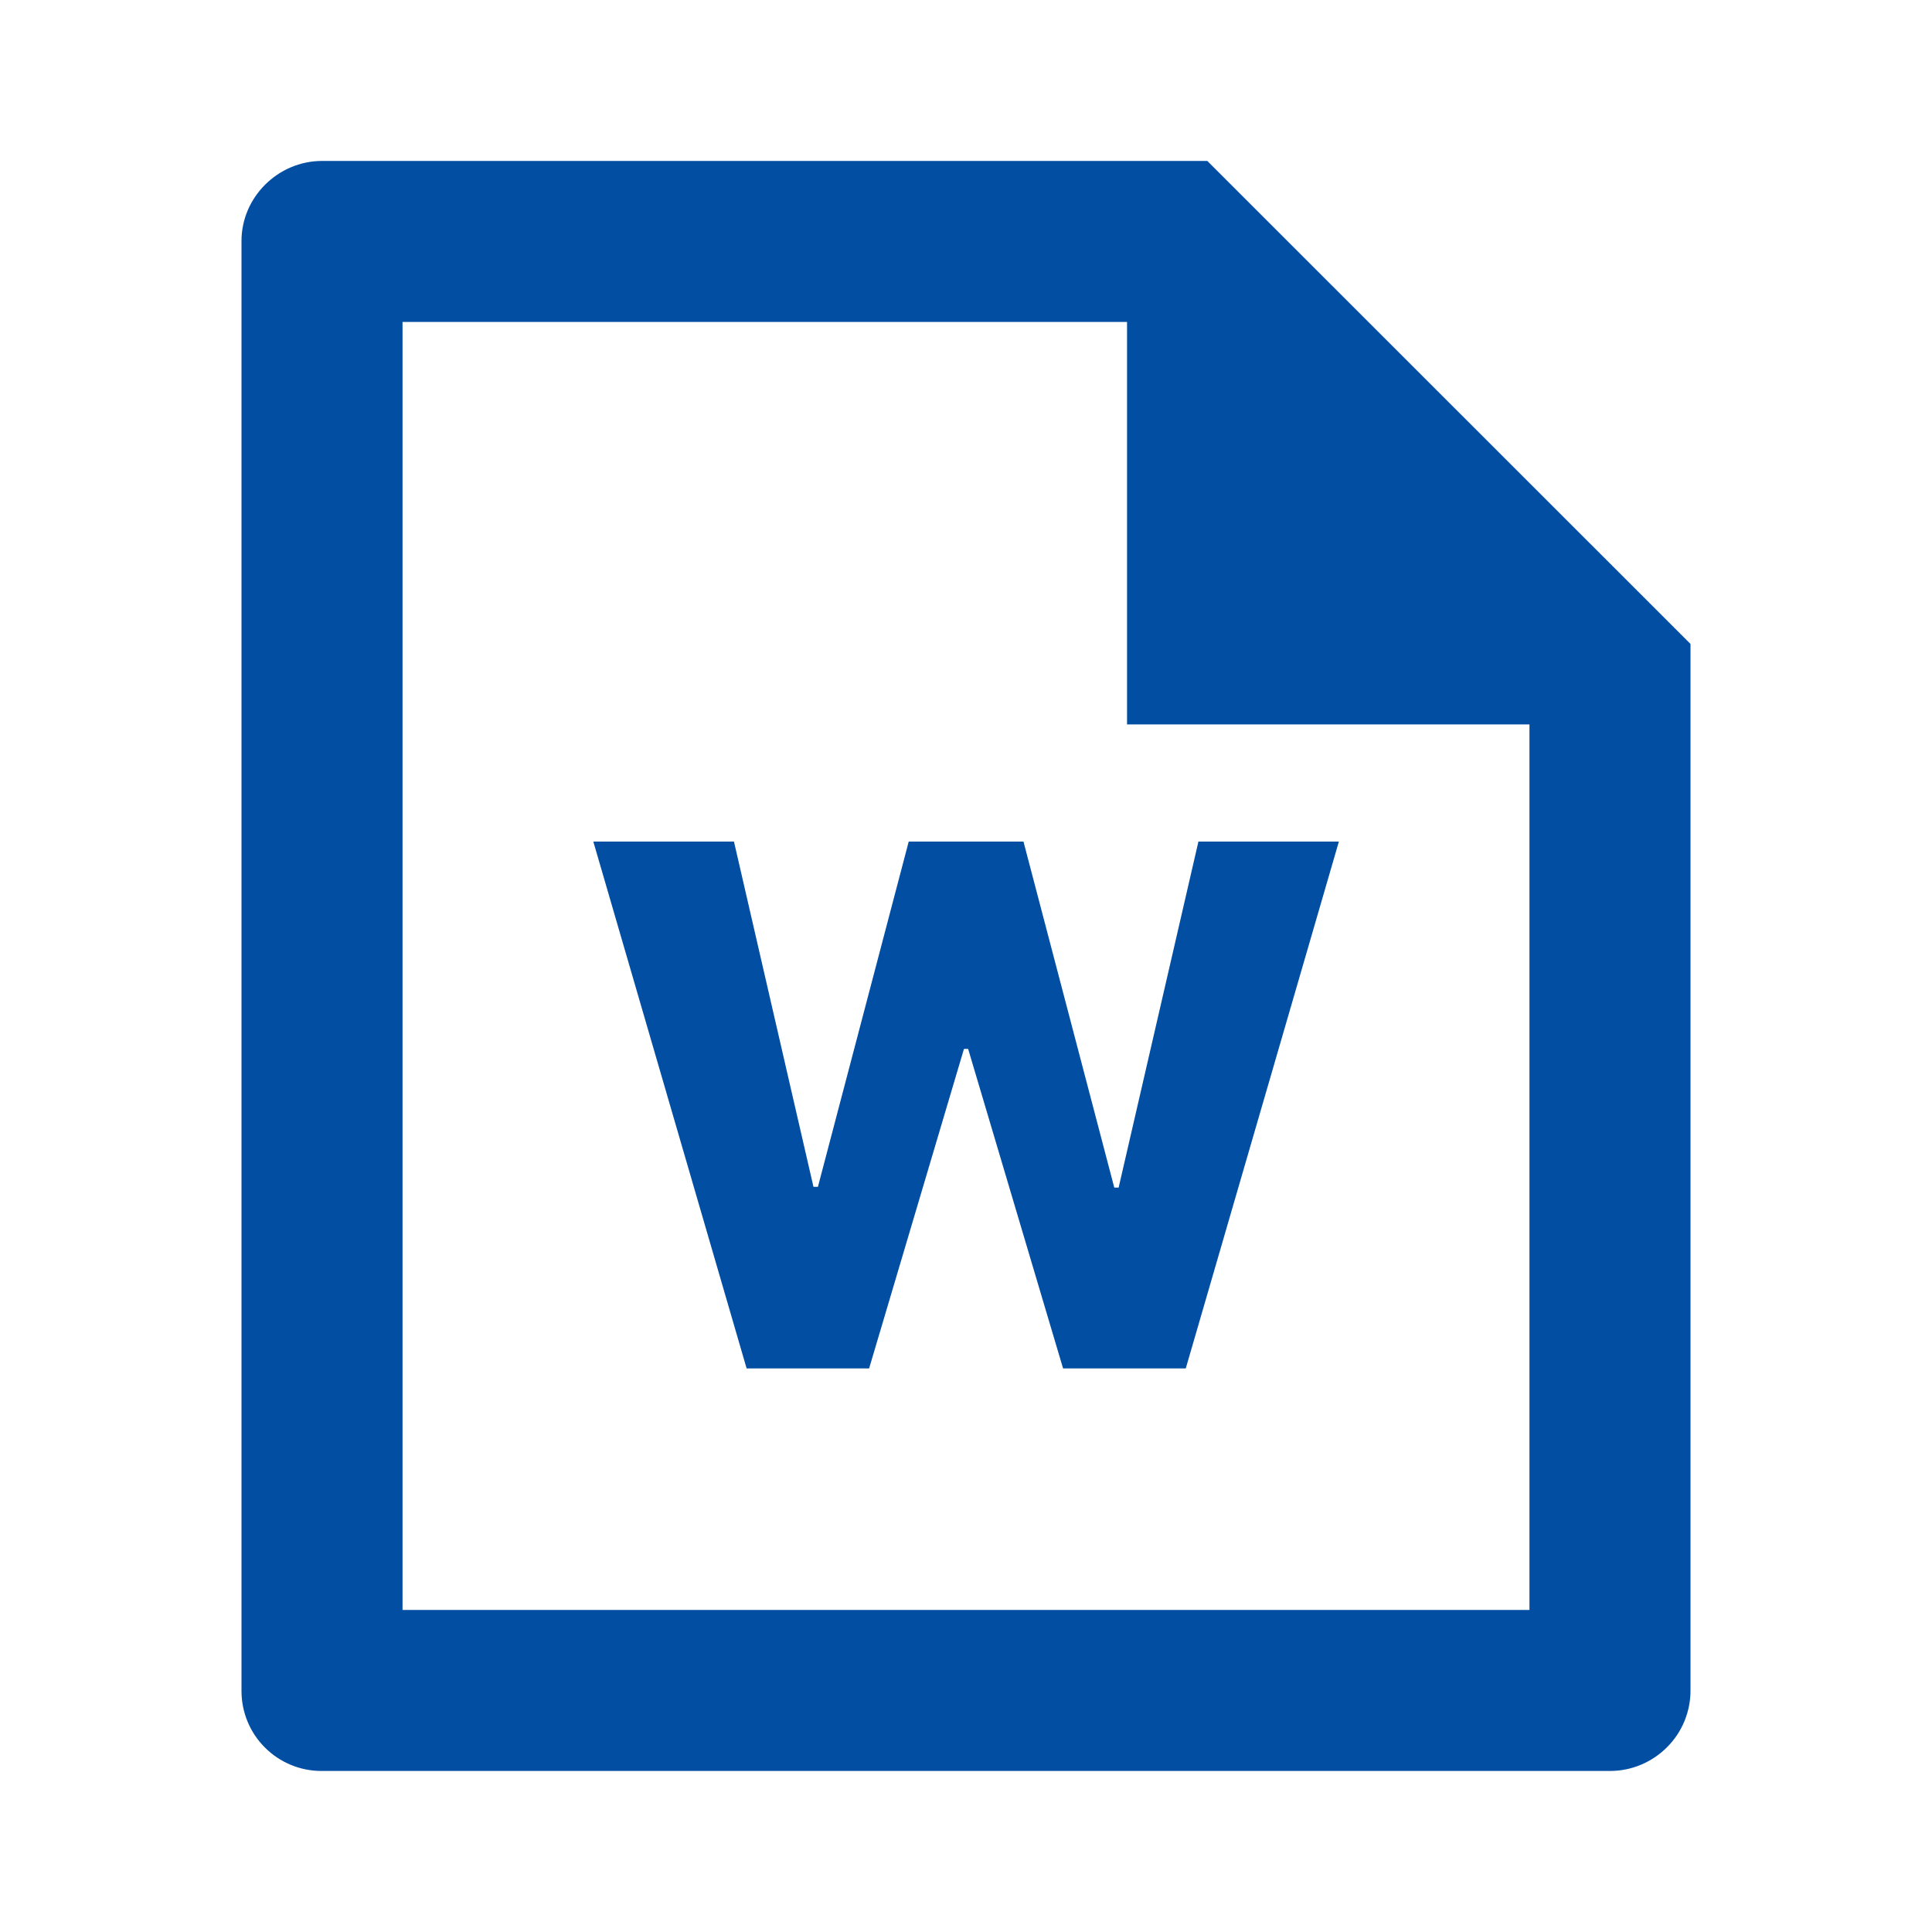 <svg width="20" height="20" viewBox="0 0 20 20" fill="none" xmlns="http://www.w3.org/2000/svg"><g clip-path="url(#clip0_640_8683)"><path fill-rule="evenodd" clip-rule="evenodd" d="M17.5 17.494V6.666L12.498 1.666H3.335C2.874 1.666 2.5 2.045 2.5 2.493V17.506C2.5 17.725 2.587 17.936 2.743 18.091C2.898 18.246 3.108 18.333 3.328 18.333H16.672C16.782 18.332 16.89 18.31 16.991 18.267C17.092 18.224 17.183 18.162 17.26 18.084C17.337 18.007 17.398 17.914 17.439 17.813C17.48 17.712 17.501 17.603 17.5 17.494ZM11.667 7.499H15.833V16.666H4.167V3.333H11.667V7.499ZM6.142 8.712L7.729 14.166H8.997L9.979 10.858H10.022L11.005 14.166H12.275L13.86 8.712H12.406L11.58 12.294H11.535L10.595 8.712H9.407L8.467 12.286H8.421L7.598 8.712H6.142Z" fill="#024EA3"/></g><defs><clipPath id="clip0_640_8683"><rect width="20" height="20" fill="white"/></clipPath></defs></svg>